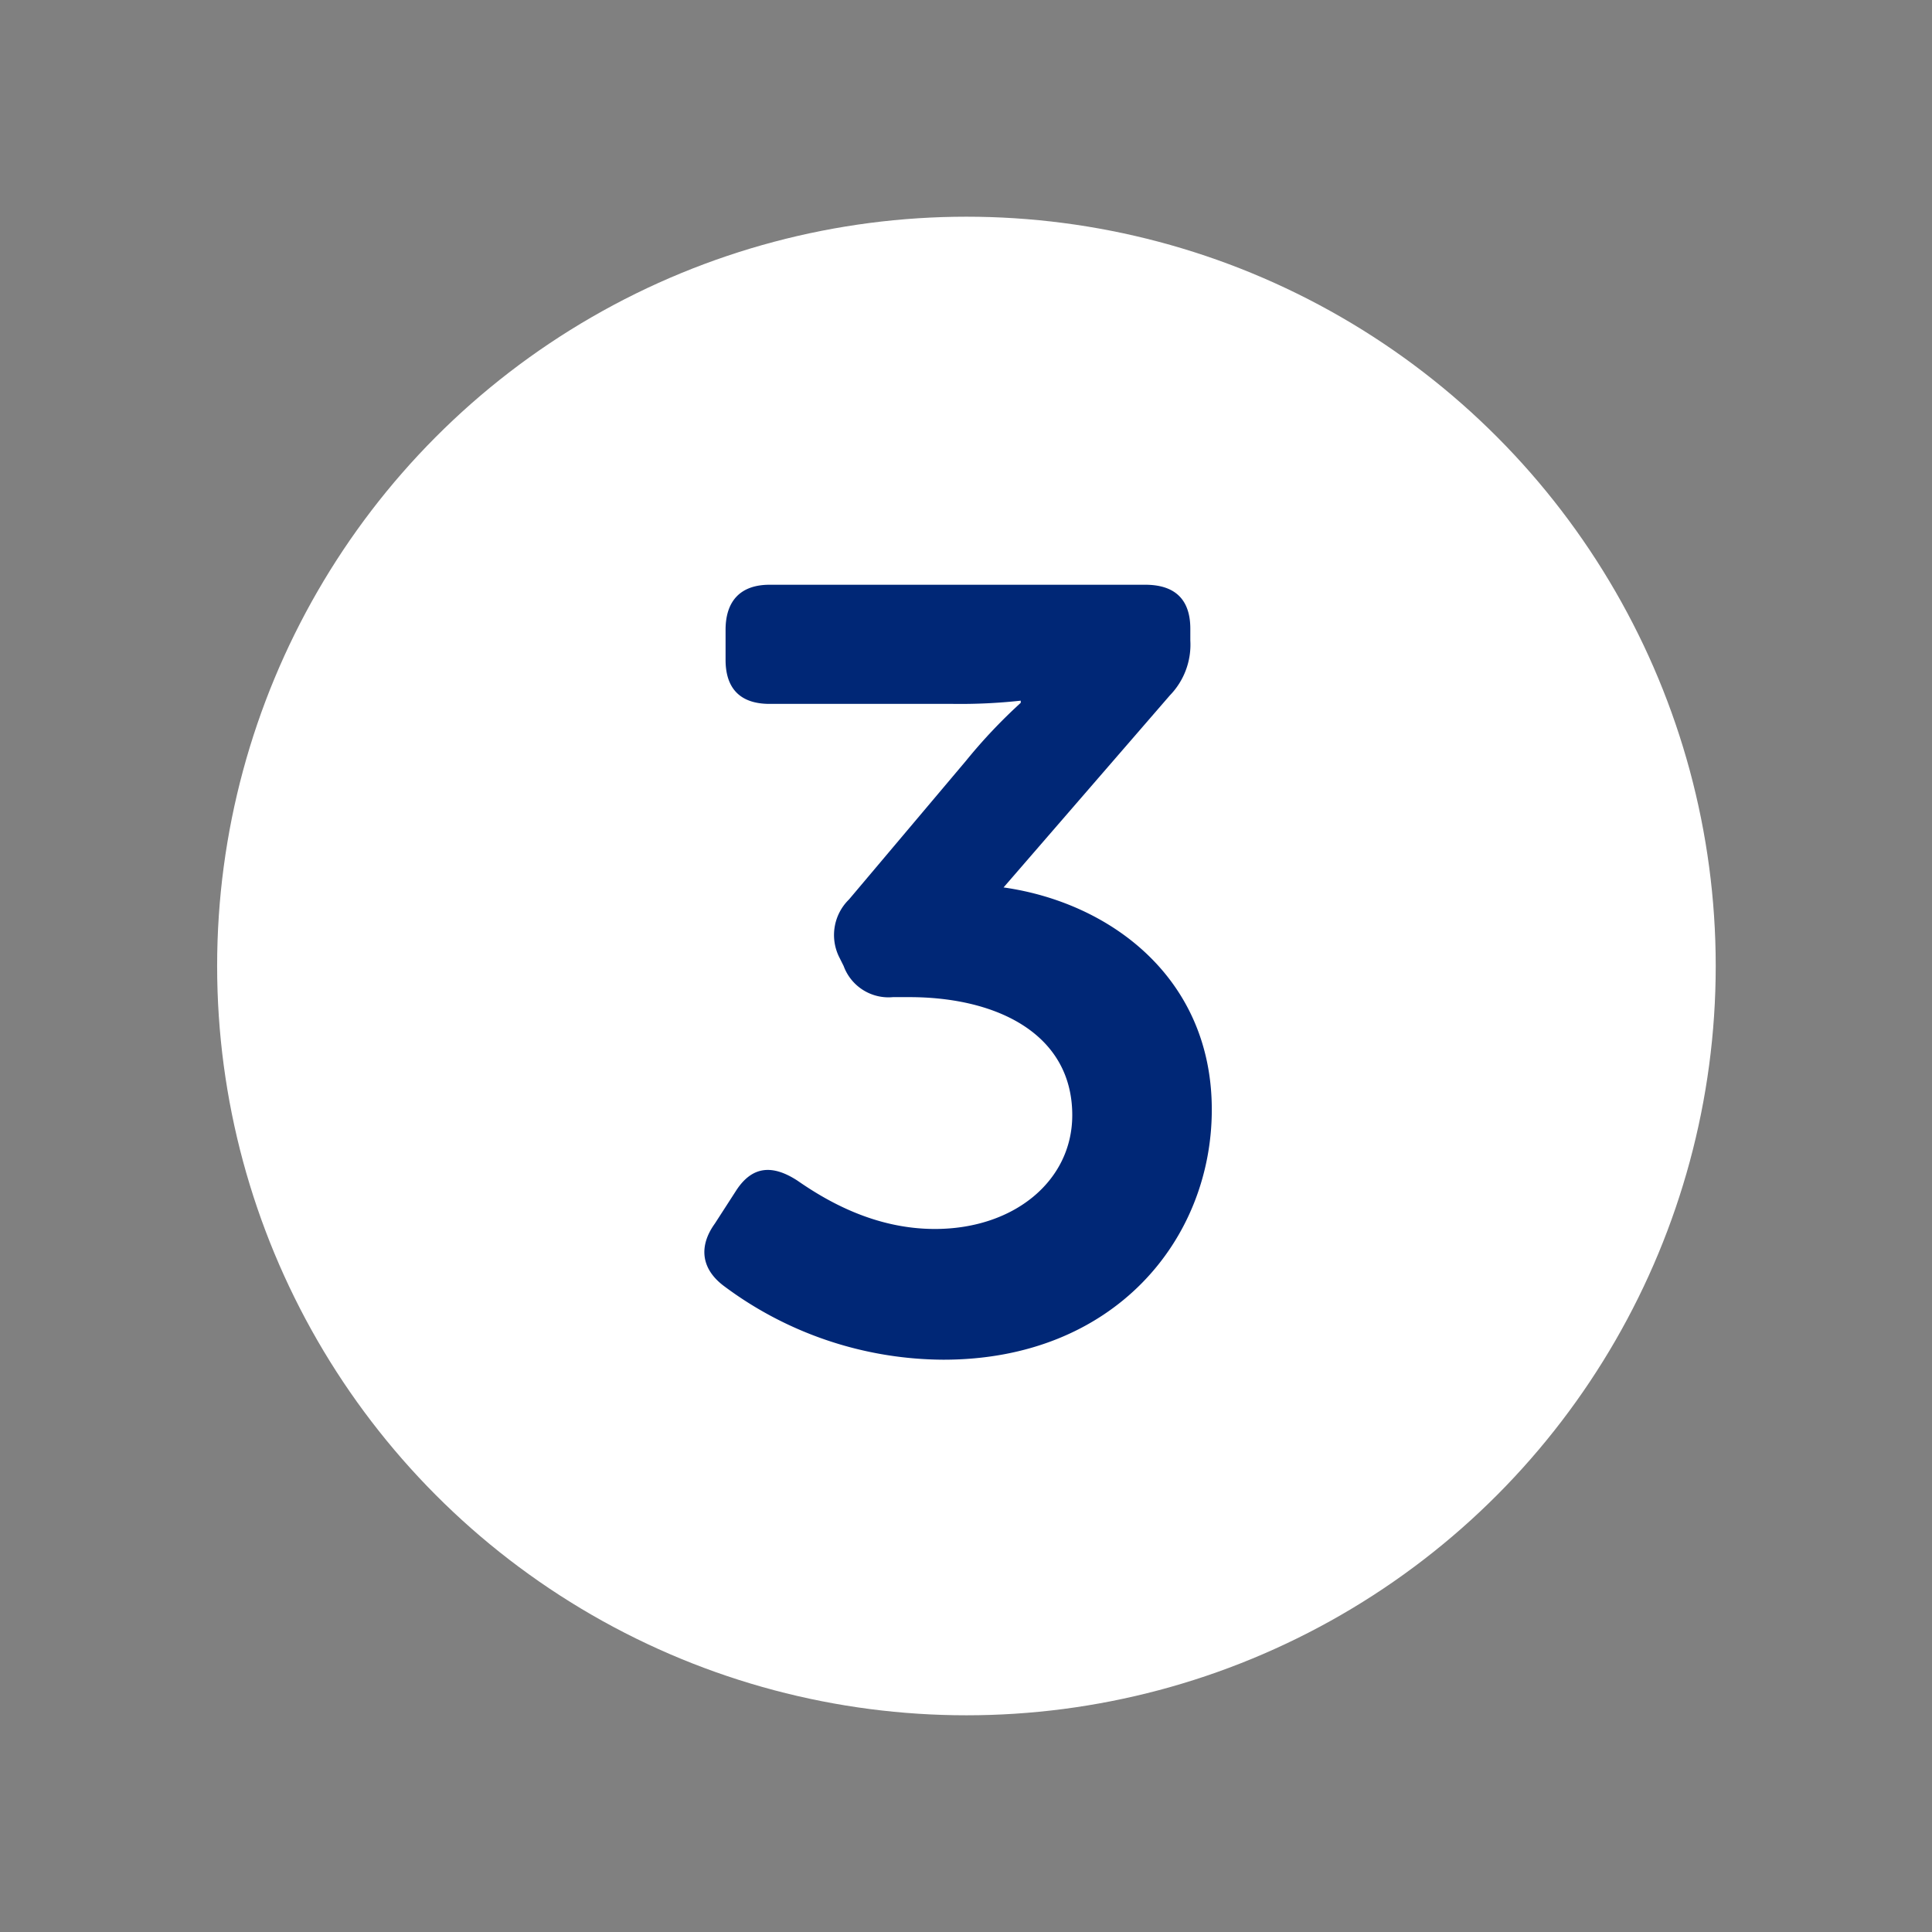 <svg id="Layer_1" data-name="Layer 1" xmlns="http://www.w3.org/2000/svg" viewBox="0 0 180 180"><rect x="0" y="0" width="180" height="180" fill="#808080" stroke="none"/><defs><style>.cls-1{fill:#fff;}.cls-2{fill:#002776;}</style></defs><title>Artboard 3</title><circle class="cls-1" cx="90.04" cy="90" r="69.81"/><path class="cls-2" d="M66.6,114l2-3.1c1.5-2.3,3.4-2.4,5.7-.9,2.6,1.8,7.1,4.5,12.8,4.5,7.4,0,12.8-4.5,12.8-10.6,0-7.5-6.9-11-15.2-11H83.2A4.45,4.45,0,0,1,78.6,90l-.4-.8a4.63,4.63,0,0,1,.9-5.4L90,70.88a49.6,49.6,0,0,1,5.1-5.4v-.2a51.93,51.93,0,0,1-6.3.3H71.7c-2.7,0-4.1-1.4-4.1-4.1v-2.8c0-2.7,1.4-4.2,4.1-4.2h35c2.8,0,4.2,1.4,4.2,4.1v1.1a6.77,6.77,0,0,1-1.9,5.1L93.5,82.68c9.9,1.4,19.4,8.4,19.4,20.7,0,12.1-9.1,23.3-25,23.3a34.37,34.37,0,0,1-20.5-6.9C65.3,118.18,65.1,116.08,66.6,114Z"/></svg>